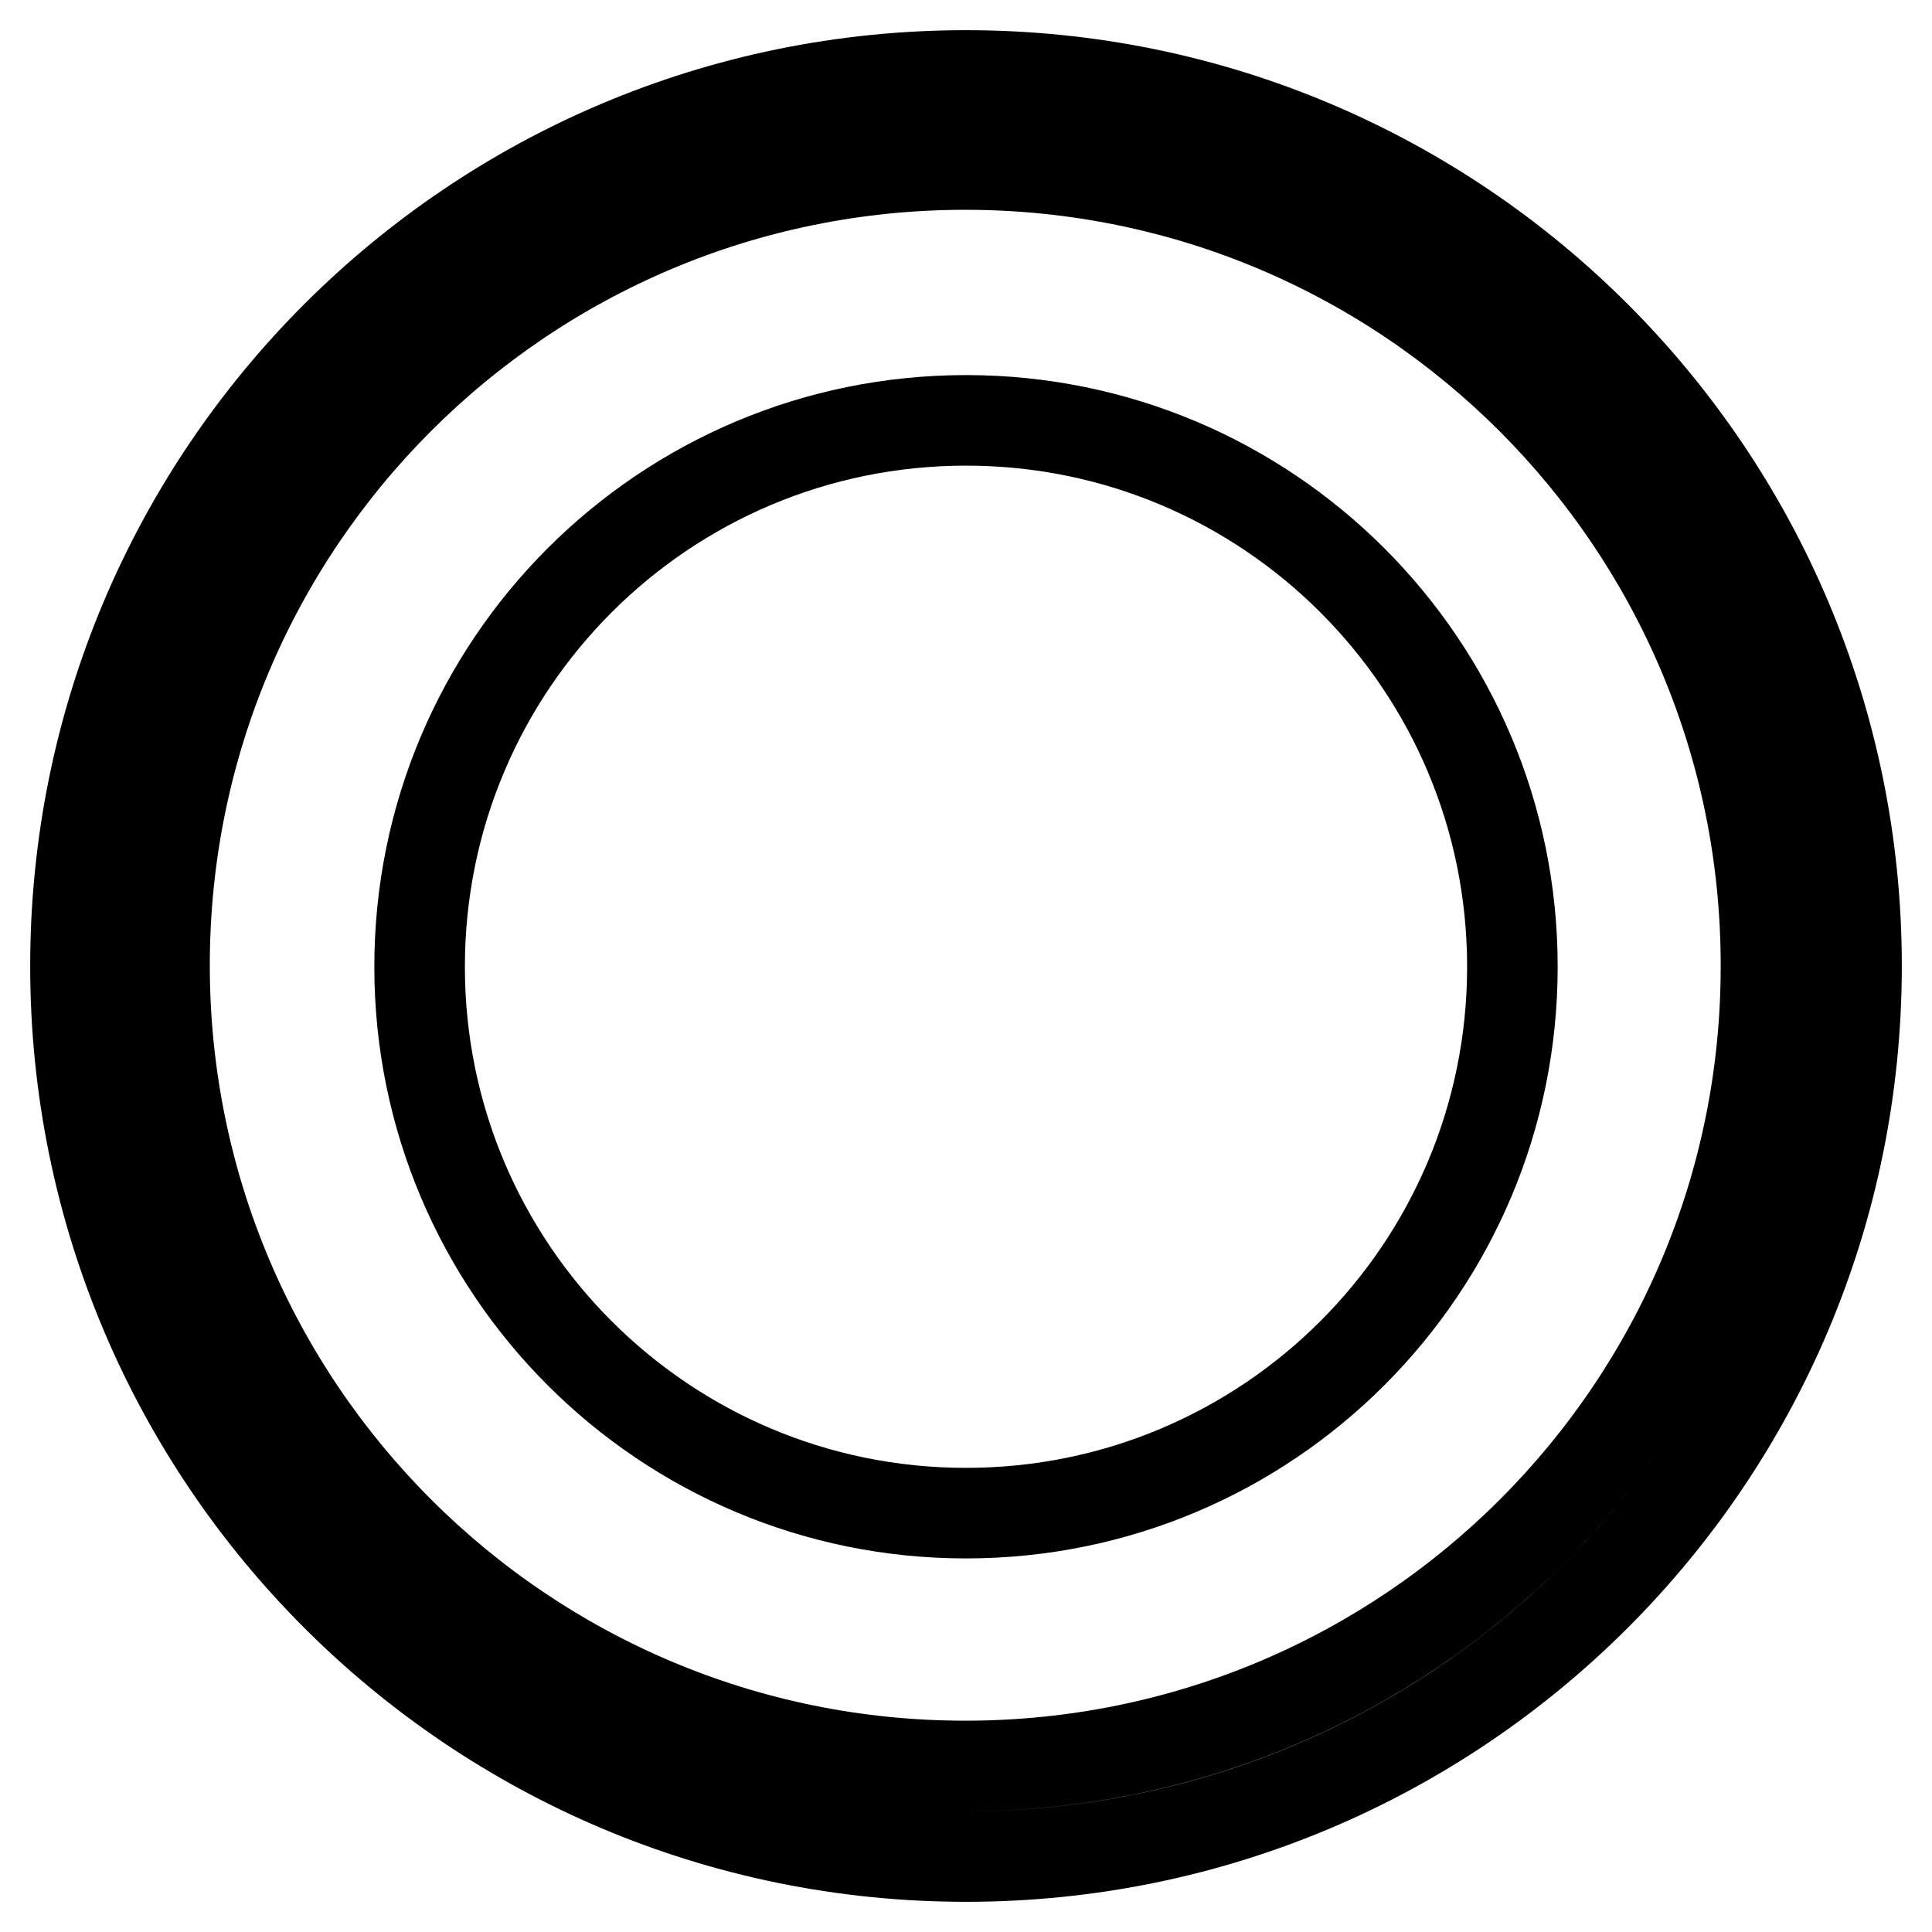 <?xml version="1.0" encoding="utf-8"?>
<!-- Svg Vector Icons : http://www.onlinewebfonts.com/icon -->
<!DOCTYPE svg PUBLIC "-//W3C//DTD SVG 1.1//EN" "http://www.w3.org/Graphics/SVG/1.1/DTD/svg11.dtd">
<svg version="1.1" xmlns="http://www.w3.org/2000/svg" xmlns:xlink="http://www.w3.org/1999/xlink" x="0px" y="0px" viewBox="0 0 256 256" enable-background="new 0 0 256 256" xml:space="preserve">
<g> <path stroke-width="12" fill-opacity="0" stroke="#000000"  d="M128,10C62.8,10,10,62.8,10,128s52.8,118,118,118s118-52.8,118-118S193.2,10,128,10z M127.9,234 c-58.6,0-106.1-47.5-106.1-106.1c0-58.6,47.5-106.1,106.1-106.1c58.6,0,106.1,47.5,106.1,106.1C234.1,186.5,186.6,234,127.9,234z" /> <path stroke-width="12" fill-opacity="0" stroke="#000000"  d="M55.6,128.1c0,40,32.4,72.4,72.4,72.4s72.4-32.4,72.4-72.4c0-40-32.4-72.4-72.4-72.4S55.6,88.1,55.6,128.1z "/></g>
</svg>